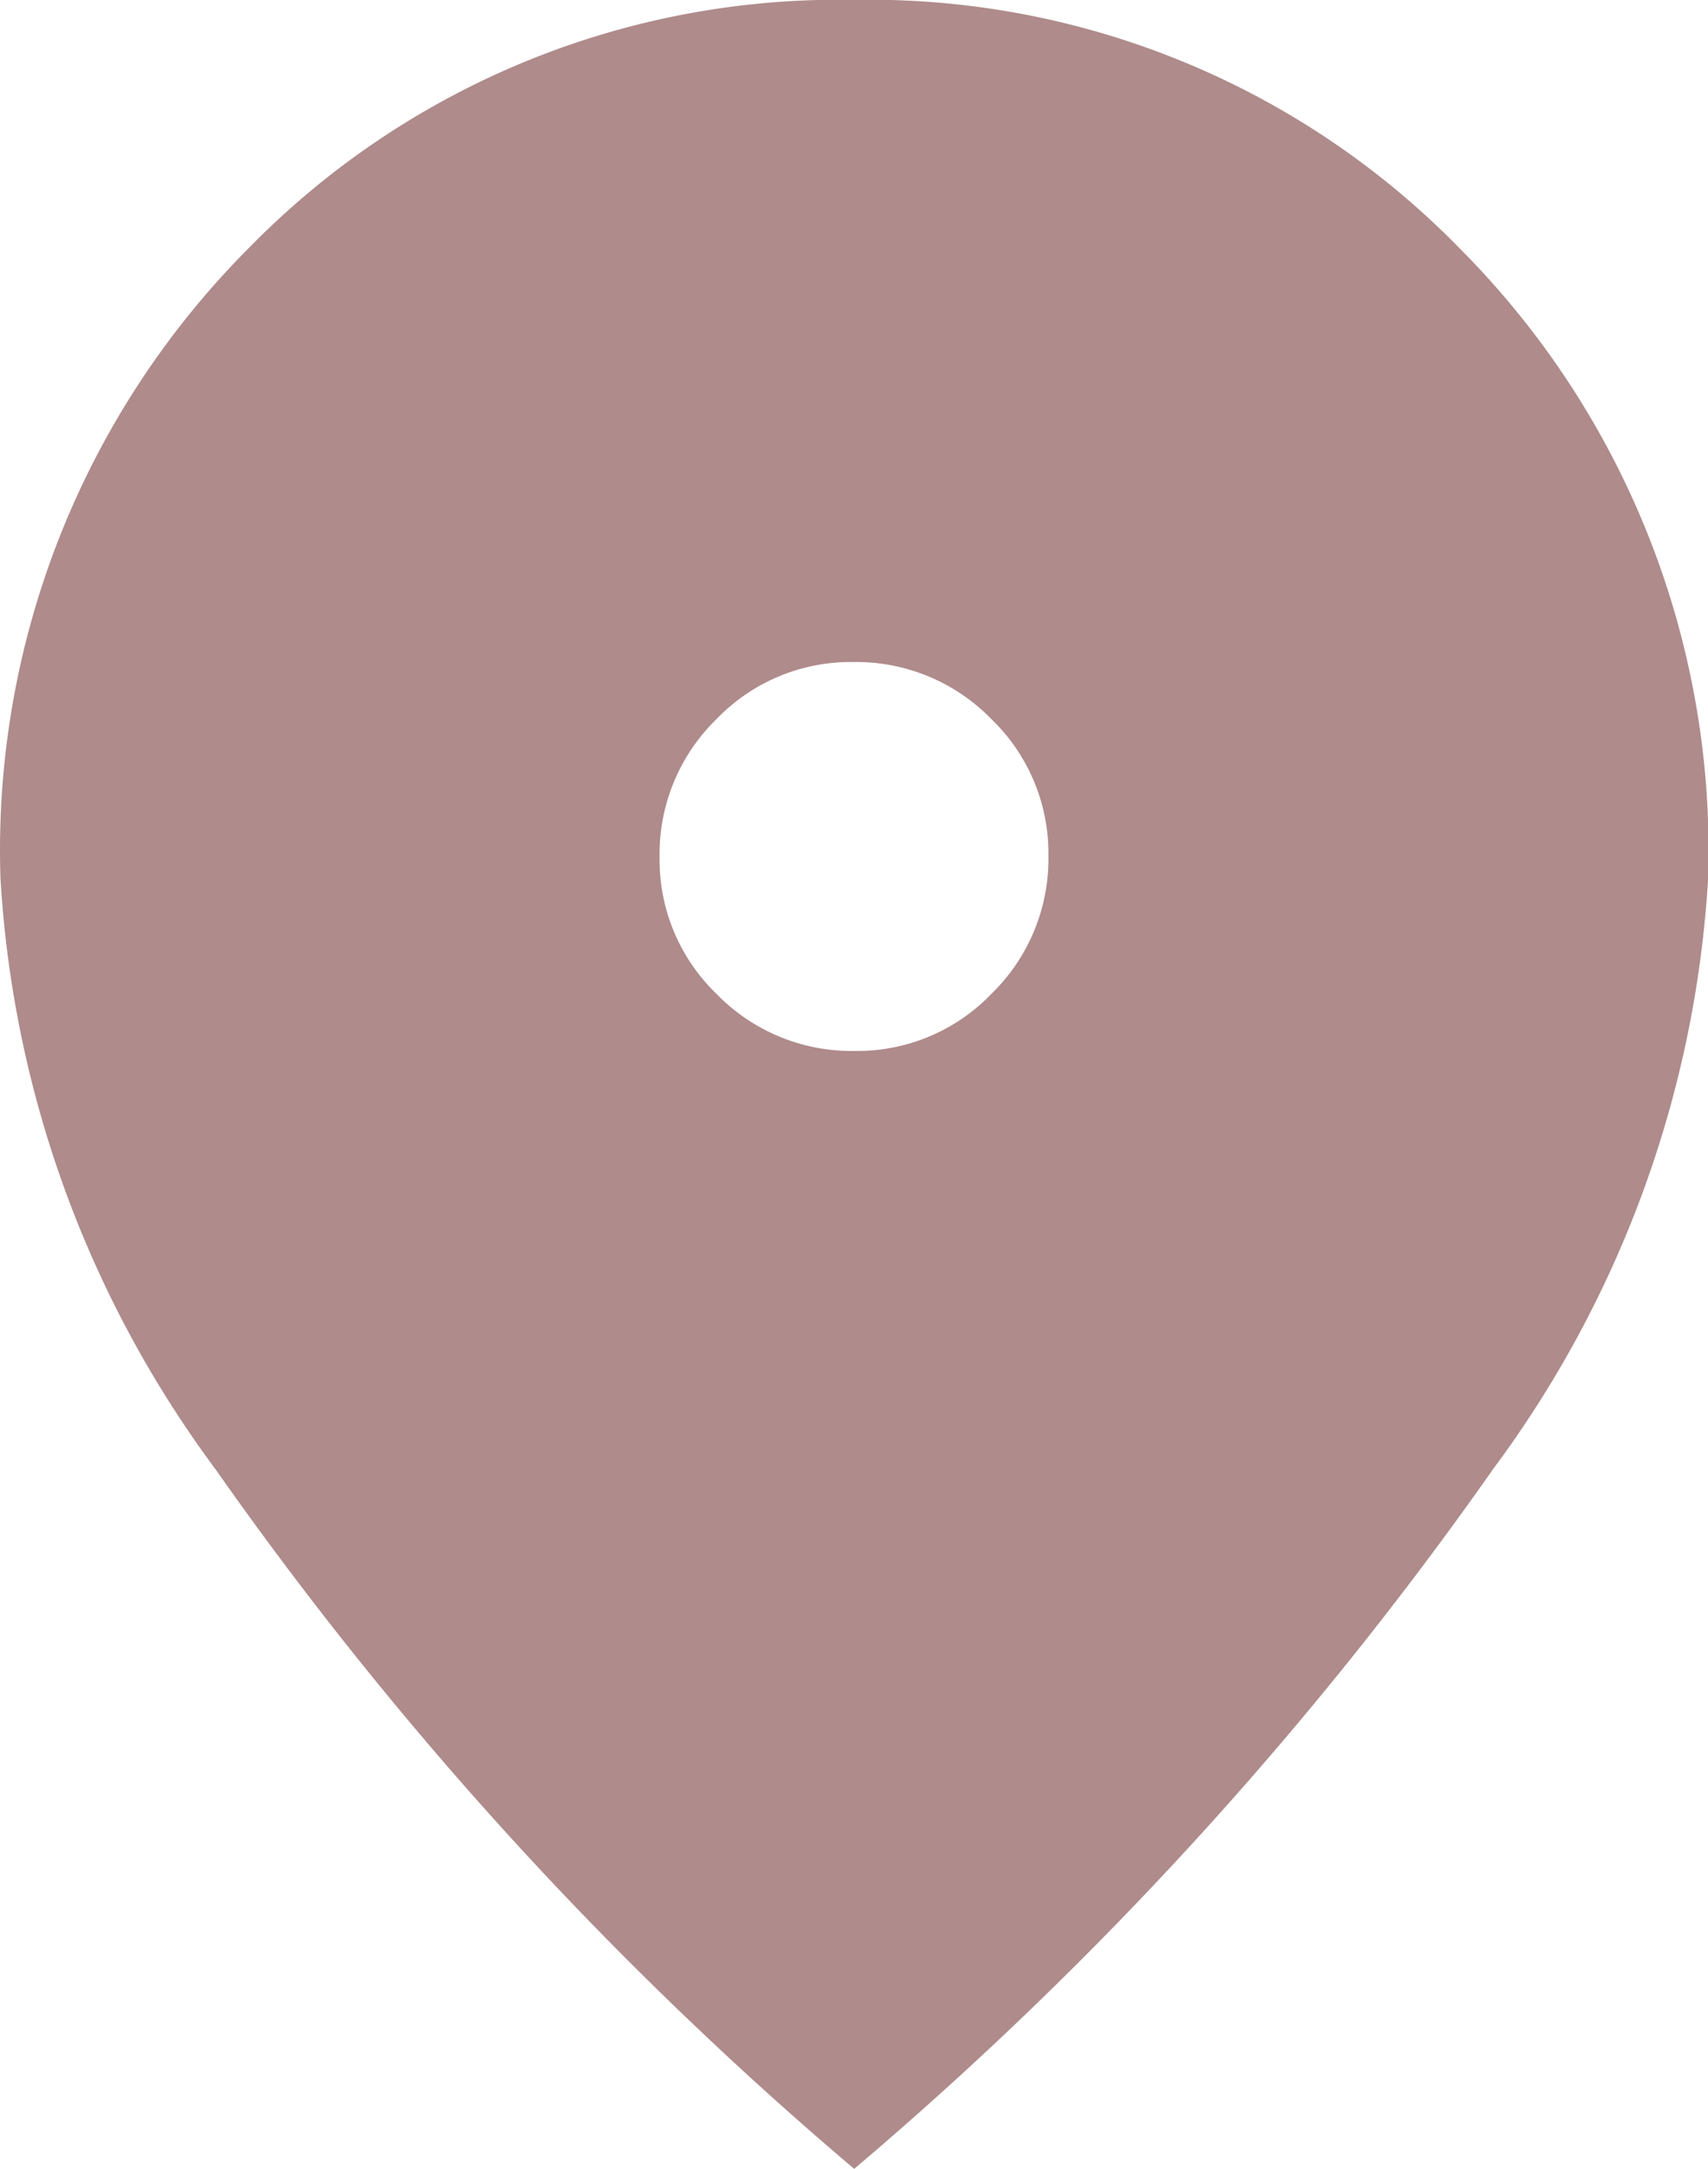 <svg xmlns="http://www.w3.org/2000/svg" width="14.193" height="18.02" viewBox="0 0 14.193 18.02">
  <g id="genre_icon01" transform="translate(-5.739 -3.48)">
    <path id="パス_3092" data-name="パス 3092" d="M12.839,12.211a1.547,1.547,0,0,0,1.14-.476,1.564,1.564,0,0,0,.472-1.143,1.548,1.548,0,0,0-.476-1.14,1.565,1.565,0,0,0-1.143-.472,1.547,1.547,0,0,0-1.14.475A1.564,1.564,0,0,0,11.22,10.6a1.547,1.547,0,0,0,.476,1.14A1.564,1.564,0,0,0,12.839,12.211Zm0,9.289a30.818,30.818,0,0,1-5.31-5.815,9.12,9.12,0,0,1-1.786-4.908A7.083,7.083,0,0,1,7.806,5.541a6.854,6.854,0,0,1,5.03-2.062,6.854,6.854,0,0,1,5.03,2.062,7.084,7.084,0,0,1,2.067,5.235,9.12,9.12,0,0,1-1.786,4.908A30.817,30.817,0,0,1,12.835,21.5Z" fill="#af8b8b"/>
  </g>
</svg>
